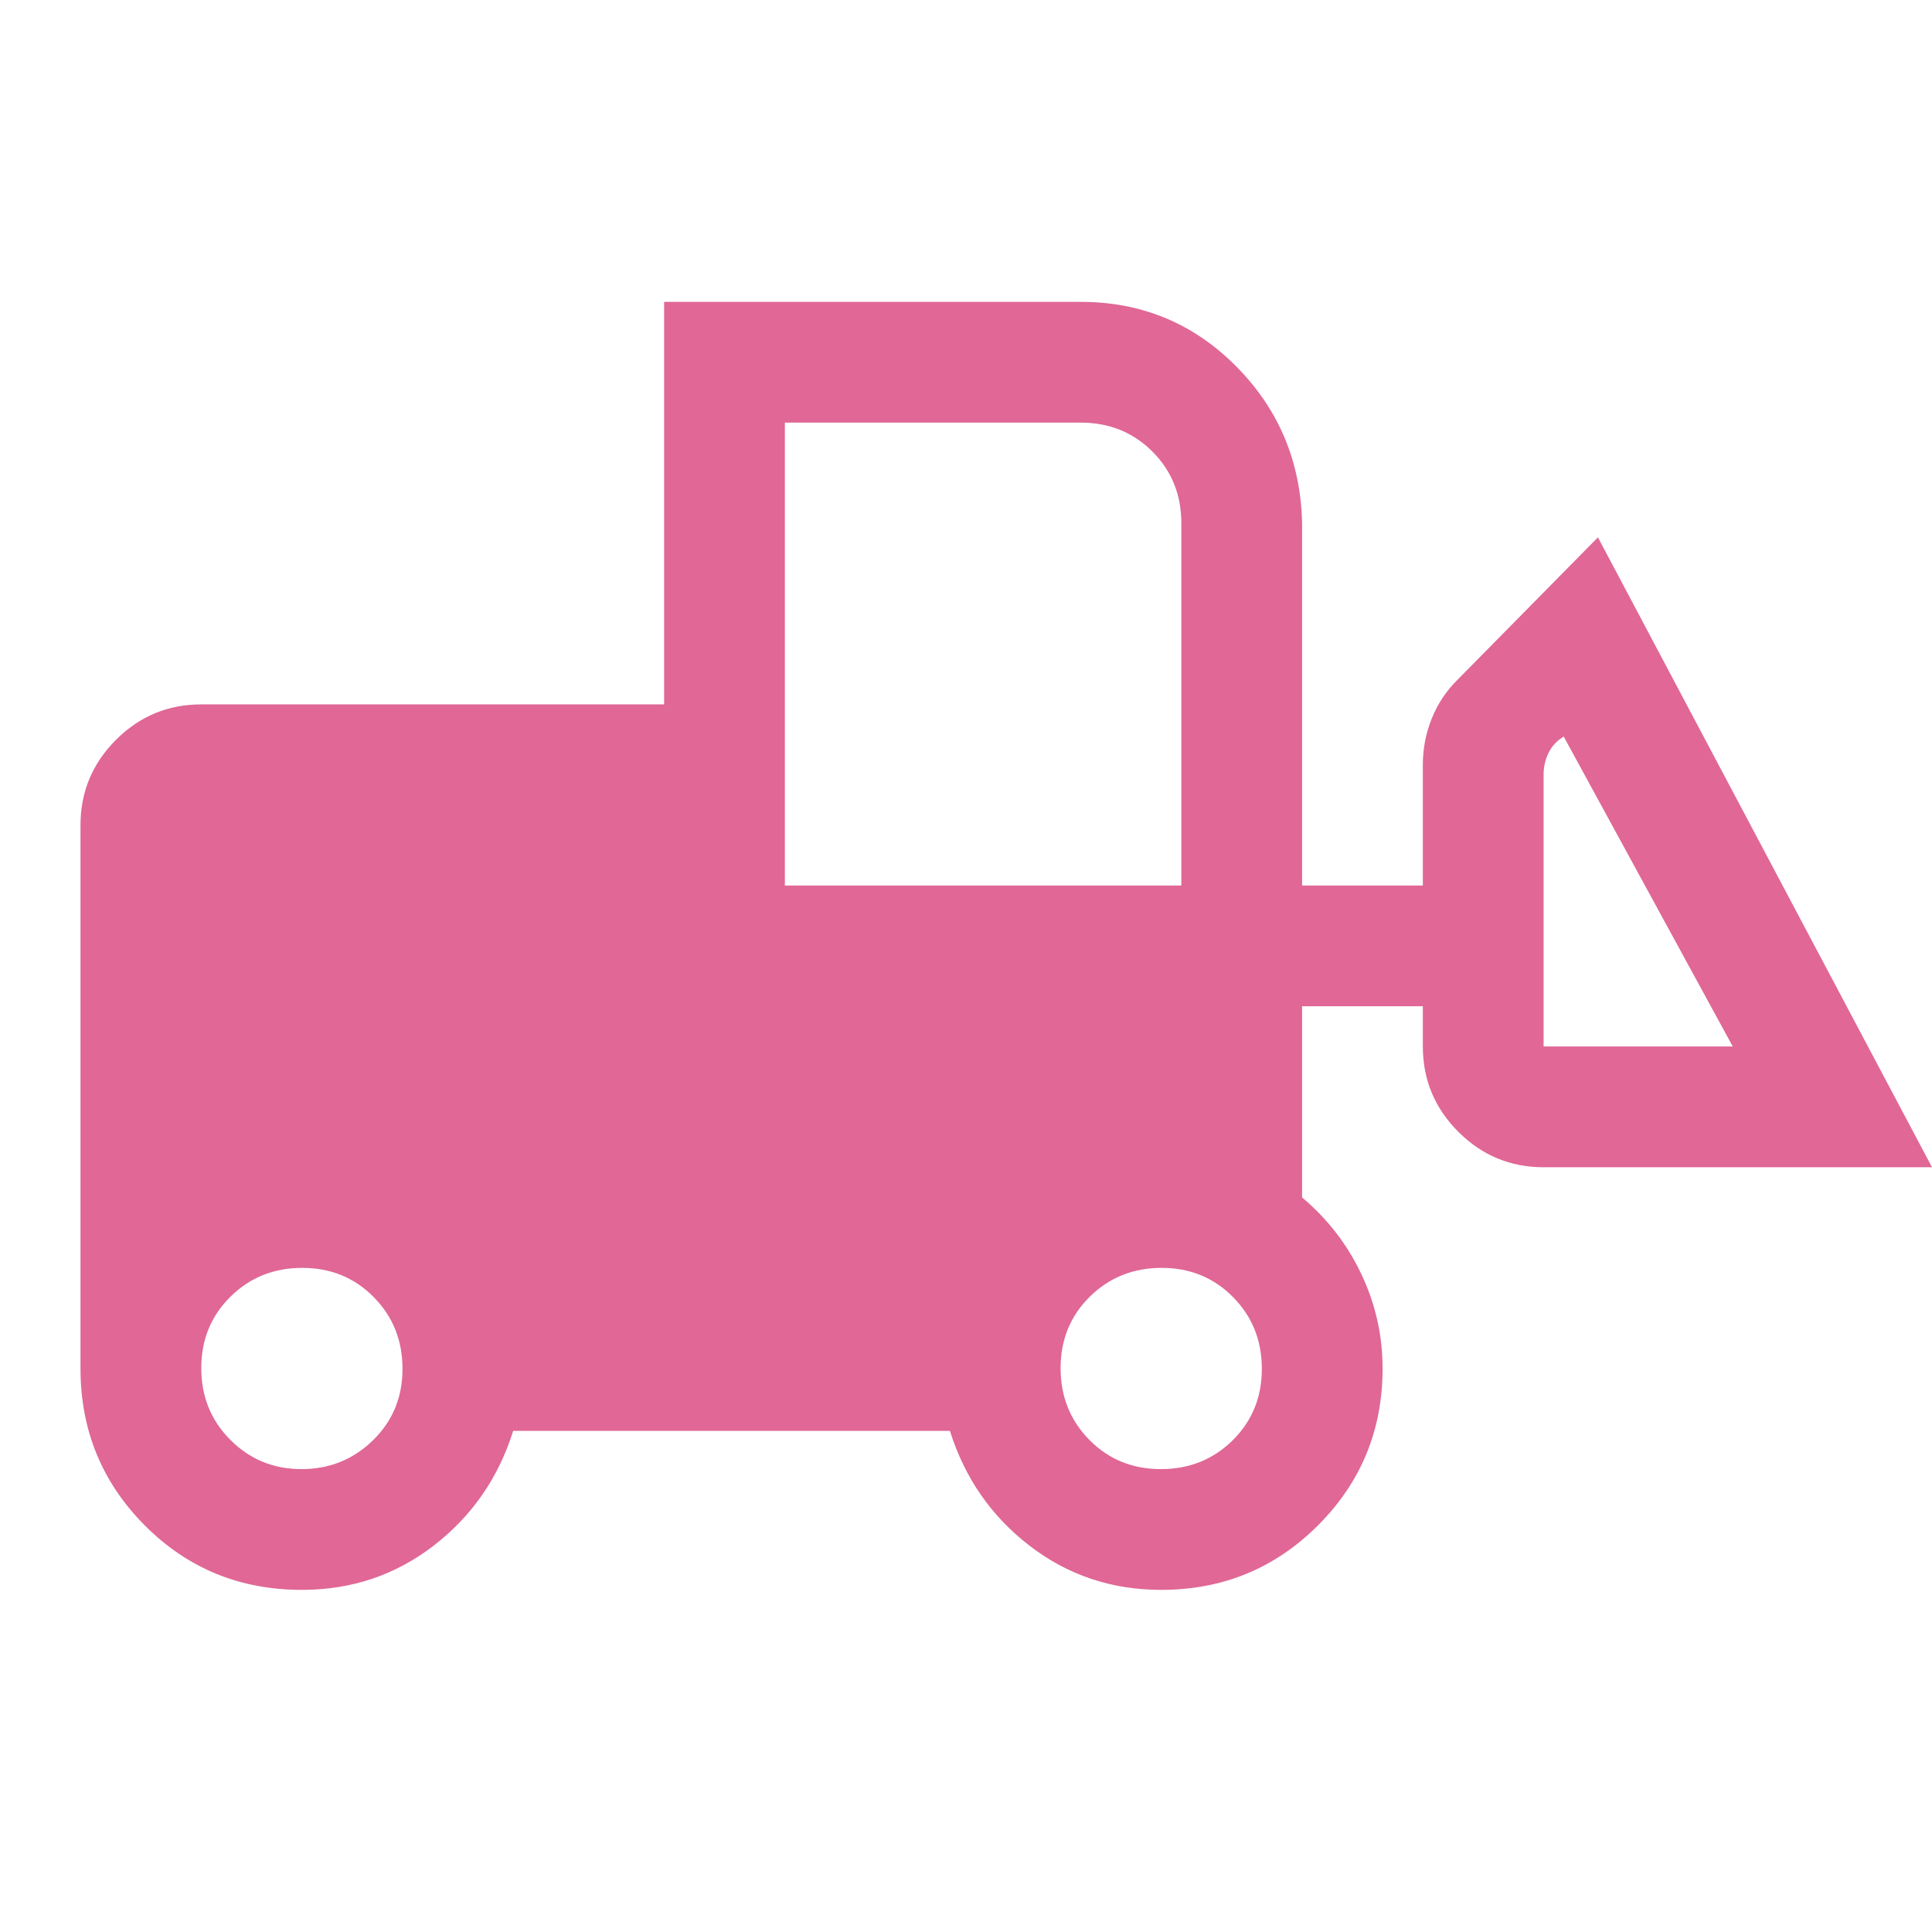 <svg xmlns="http://www.w3.org/2000/svg" width="80" height="80" viewBox="0 0 80 80" fill="none"><g clip-path="url(#clip0_180_6783)"><path d="M12.5 65.833C9.932 65.833 7.763 64.942 5.991 63.16C4.219 61.377 3.333 59.213 3.333 56.667V34.167C3.333 32.792 3.823 31.615 4.802 30.635C5.781 29.656 6.958 29.167 8.334 29.167H27.5V12.5H44.75C47.273 12.5 49.418 13.389 51.184 15.167C52.95 16.944 53.861 19.111 53.917 21.667V36.667H58.917V31.667C58.917 31 59.04 30.362 59.286 29.752C59.533 29.142 59.882 28.614 60.334 28.167L66.167 22.25L80 48.333H63.917C62.542 48.333 61.365 47.844 60.386 46.865C59.406 45.885 58.917 44.708 58.917 43.333V41.667H53.917V49.583C54.972 50.472 55.792 51.534 56.375 52.768C56.959 54.002 57.25 55.301 57.25 56.667C57.25 59.213 56.359 61.377 54.577 63.16C52.794 64.942 50.63 65.833 48.084 65.833C46.028 65.833 44.209 65.222 42.625 64C41.042 62.778 39.945 61.194 39.334 59.25H21.25C20.639 61.194 19.542 62.778 17.959 64C16.375 65.222 14.556 65.833 12.5 65.833ZM12.484 60.833C13.64 60.833 14.627 60.435 15.443 59.64C16.259 58.844 16.667 57.858 16.667 56.681C16.667 55.505 16.269 54.514 15.473 53.708C14.677 52.903 13.691 52.5 12.515 52.5C11.338 52.5 10.347 52.898 9.542 53.694C8.736 54.489 8.334 55.476 8.334 56.652C8.334 57.828 8.736 58.819 9.542 59.625C10.347 60.431 11.328 60.833 12.484 60.833ZM48.069 60.833C49.245 60.833 50.236 60.435 51.042 59.64C51.847 58.844 52.25 57.858 52.25 56.681C52.25 55.505 51.852 54.514 51.056 53.708C50.261 52.903 49.275 52.5 48.098 52.5C46.922 52.5 45.931 52.898 45.125 53.694C44.32 54.489 43.917 55.476 43.917 56.652C43.917 57.828 44.315 58.819 45.111 59.625C45.906 60.431 46.892 60.833 48.069 60.833ZM71.75 43.333L64.75 30.5C64.472 30.667 64.264 30.889 64.125 31.167C63.986 31.444 63.917 31.75 63.917 32.083V43.333H71.75ZM32.5 36.667H48.917V21.667C48.917 20.486 48.517 19.497 47.719 18.698C46.92 17.899 45.931 17.5 44.75 17.5H32.5V36.667Z" fill="#E06796"></path></g><defs><clipPath id="clip0_180_6783"><rect width="80" height="80" fill="white"></rect></clipPath></defs></svg>